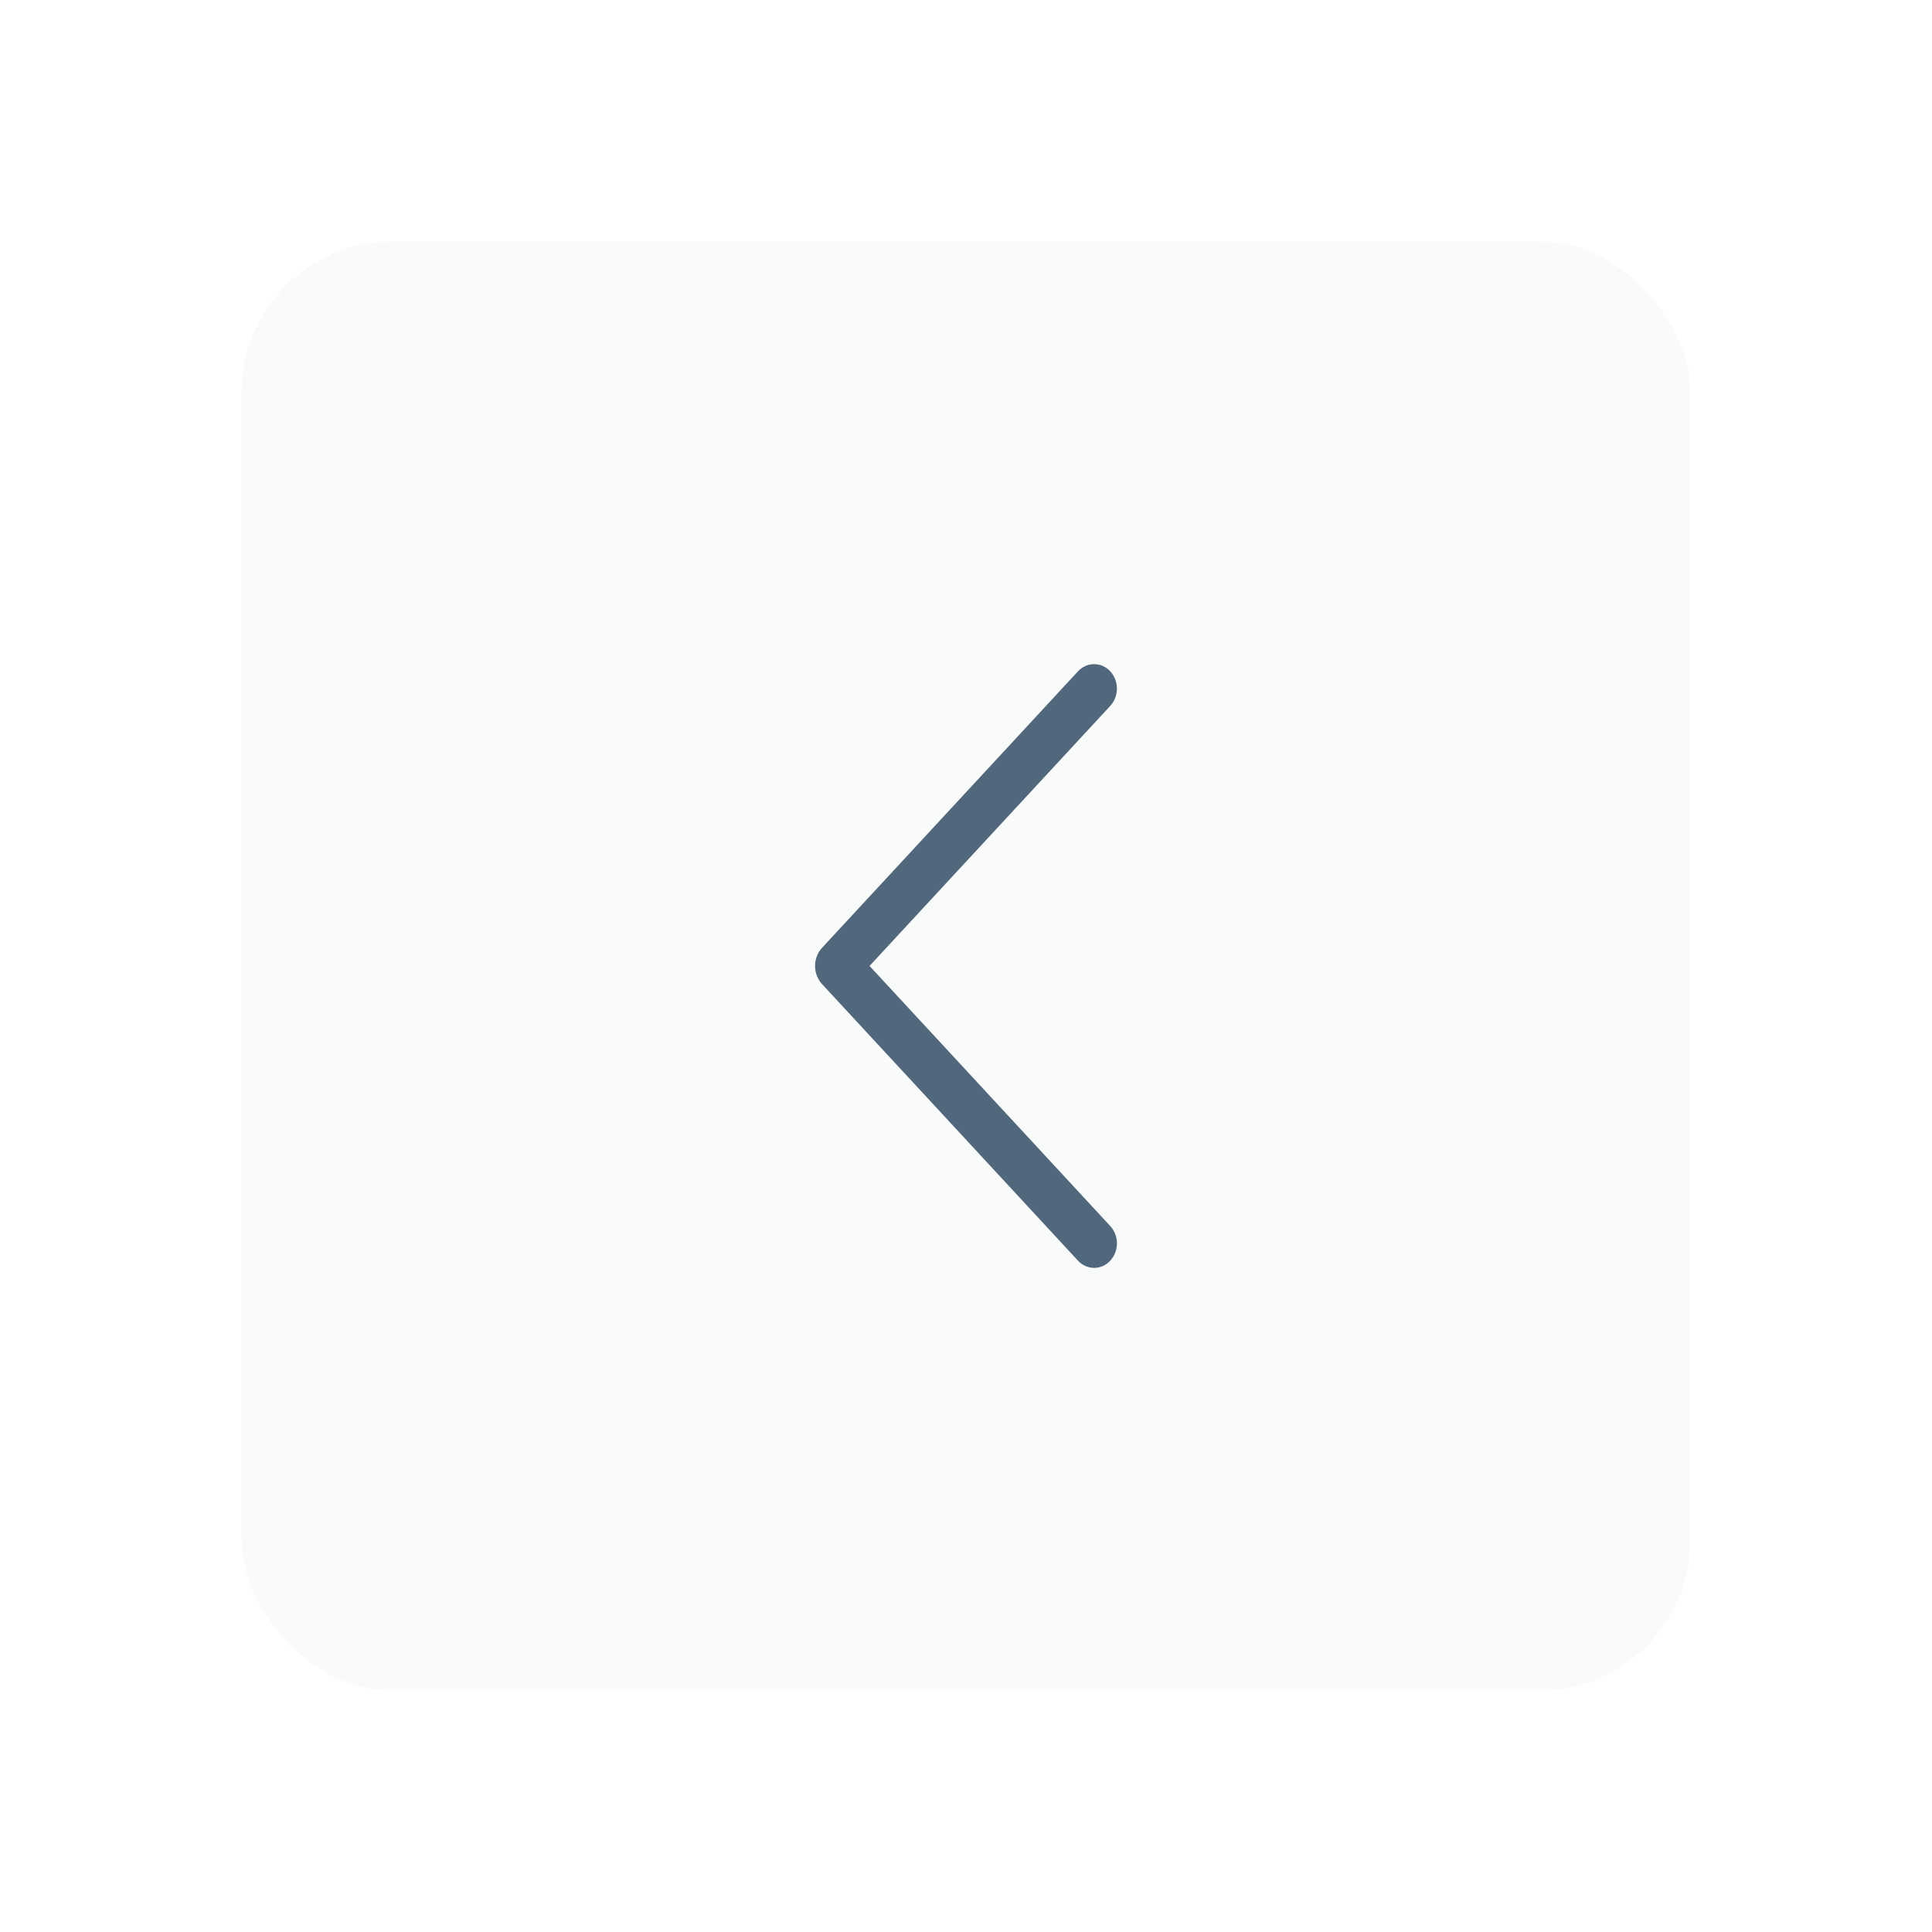 <svg width="64" height="64" viewBox="0 0 64 64" fill="none" xmlns="http://www.w3.org/2000/svg">
<g filter="url(#filter0_d_1253_12887)">
<rect x="5" y="4" width="48" height="48" rx="5" fill="#F9FAFA" shape-rendering="crispEdges"/>
<path d="M32.711 18.237L24.232 27.397C24.083 27.558 24 27.774 24 27.998C24 28.223 24.083 28.439 24.232 28.6L32.711 37.763C32.78 37.838 32.863 37.898 32.955 37.938C33.046 37.979 33.145 38 33.244 38C33.343 38 33.442 37.979 33.533 37.938C33.625 37.898 33.708 37.838 33.777 37.763C33.92 37.609 34 37.403 34 37.187C34 36.972 33.92 36.766 33.777 36.612L25.805 27.998L33.777 19.386C33.92 19.233 33.999 19.026 33.999 18.812C33.999 18.597 33.92 18.391 33.777 18.237C33.708 18.162 33.625 18.102 33.533 18.062C33.442 18.021 33.343 18 33.244 18C33.145 18 33.046 18.021 32.955 18.062C32.863 18.102 32.78 18.162 32.711 18.237Z" fill="#51677C"/>
</g>
<defs>
<filter id="filter0_d_1253_12887" x="0.5" y="0.5" width="63" height="63" filterUnits="userSpaceOnUse" color-interpolation-filters="sRGB">
<feFlood flood-opacity="0" result="BackgroundImageFix"/>
<feColorMatrix in="SourceAlpha" type="matrix" values="0 0 0 0 0 0 0 0 0 0 0 0 0 0 0 0 0 0 127 0" result="hardAlpha"/>
<feOffset dx="3" dy="4"/>
<feGaussianBlur stdDeviation="3.75"/>
<feComposite in2="hardAlpha" operator="out"/>
<feColorMatrix type="matrix" values="0 0 0 0 0.904 0 0 0 0 0.904 0 0 0 0 0.904 0 0 0 1 0"/>
<feBlend mode="normal" in2="BackgroundImageFix" result="effect1_dropShadow_1253_12887"/>
<feBlend mode="normal" in="SourceGraphic" in2="effect1_dropShadow_1253_12887" result="shape"/>
</filter>
</defs>
</svg>

